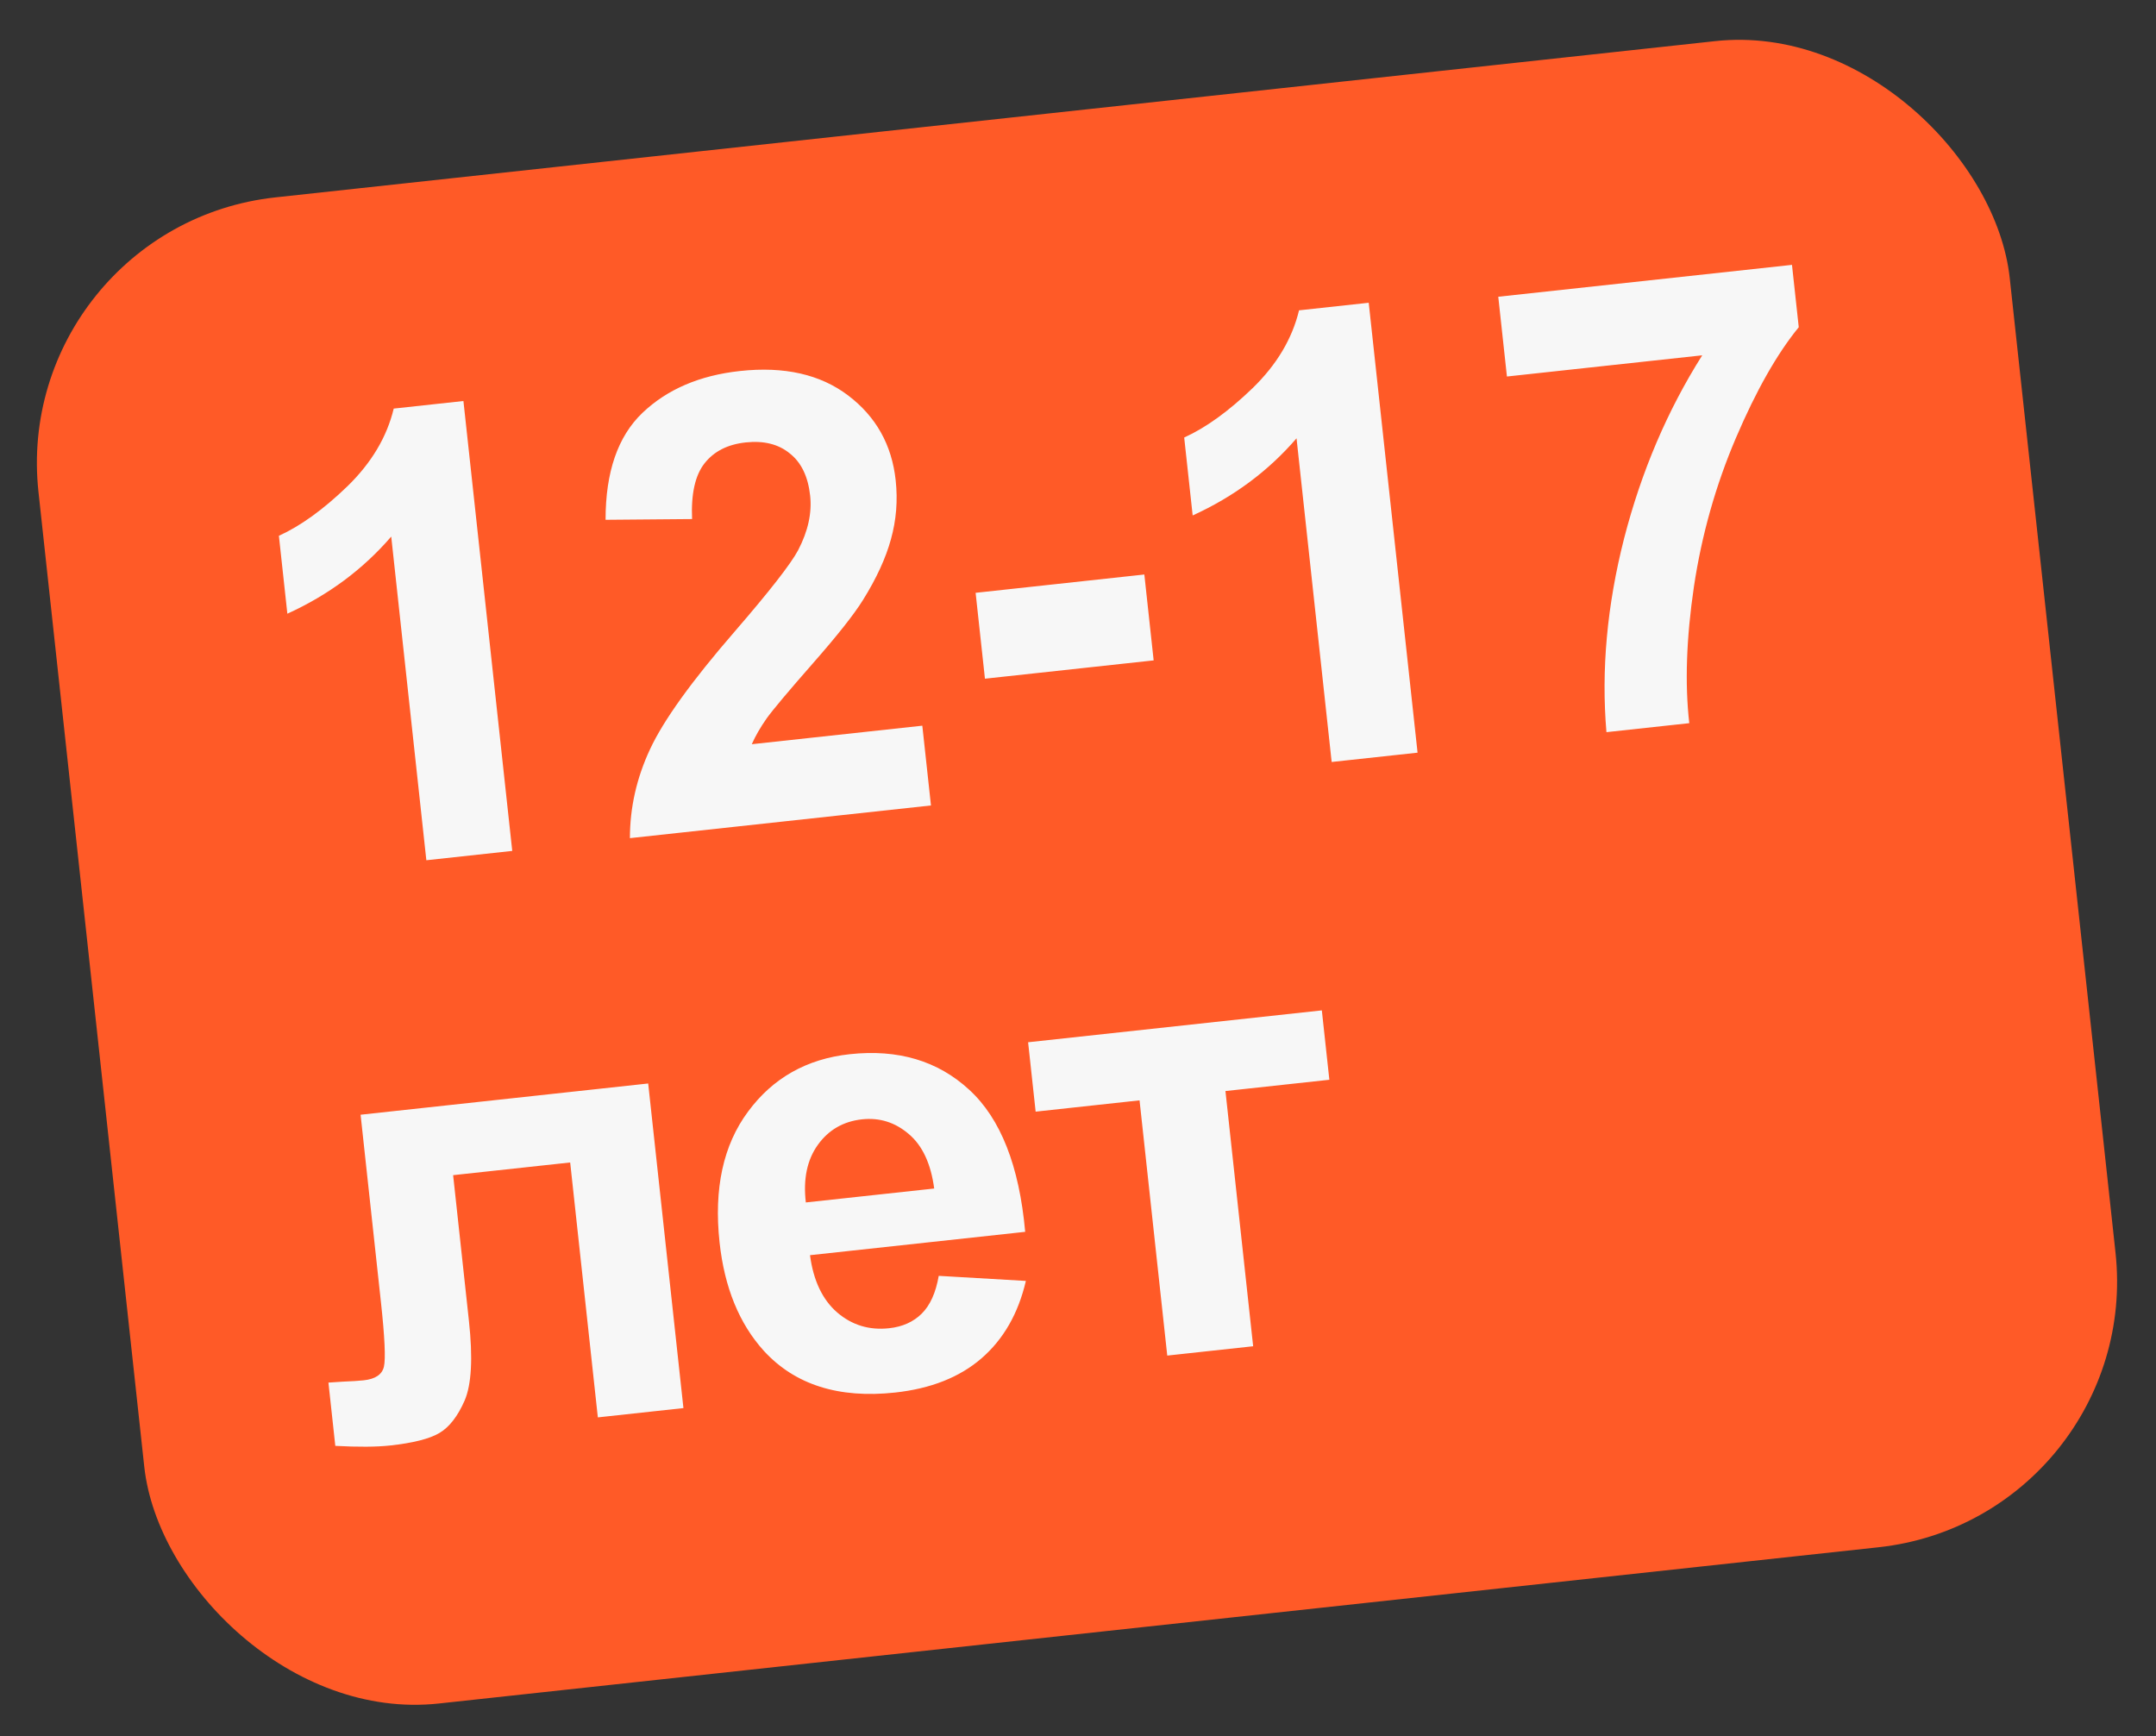 <?xml version="1.0" encoding="UTF-8"?> <svg xmlns="http://www.w3.org/2000/svg" width="113" height="91" viewBox="0 0 113 91" fill="none"><rect x="0" y="0" width="113" height="91" fill="#333333" stroke="none"/> <rect x="0.505" y="11.857" width="103.924" height="79.403" rx="14.012" transform="rotate(-6.194 0.505 11.857)" fill="#FF5A27"></rect> <path d="M26.848 44.598L22.346 45.087L20.505 28.123C19.027 29.839 17.213 31.187 15.061 32.166L14.617 28.081C15.75 27.569 16.948 26.704 18.209 25.487C19.47 24.259 20.279 22.901 20.636 21.415L24.289 21.018L26.848 44.598ZM48.34 38.035L48.794 42.216L33.015 43.929C33.015 42.33 33.365 40.779 34.066 39.277C34.767 37.764 36.25 35.701 38.516 33.089C40.34 30.978 41.445 29.561 41.831 28.839C42.35 27.843 42.56 26.89 42.462 25.983C42.353 24.979 41.997 24.239 41.394 23.765C40.801 23.278 40.029 23.086 39.079 23.189C38.139 23.291 37.422 23.655 36.928 24.282C36.434 24.908 36.216 25.883 36.273 27.205L31.739 27.244C31.737 24.737 32.383 22.868 33.675 21.636C34.968 20.405 36.671 19.674 38.786 19.445C41.103 19.193 42.992 19.62 44.452 20.726C45.912 21.832 46.743 23.314 46.944 25.172C47.059 26.229 46.976 27.259 46.696 28.262C46.425 29.253 45.936 30.317 45.227 31.453C44.758 32.206 43.884 33.311 42.605 34.768C41.326 36.225 40.517 37.188 40.179 37.657C39.852 38.125 39.593 38.574 39.402 39.006L48.34 38.035ZM51.623 35.572L51.134 31.071L59.977 30.111L60.465 34.612L51.623 35.572ZM74.297 39.449L69.795 39.937L67.954 22.973C66.476 24.689 64.662 26.037 62.51 27.016L62.066 22.931C63.199 22.419 64.397 21.554 65.658 20.337C66.919 19.109 67.728 17.751 68.085 16.265L71.737 15.868L74.297 39.449ZM78.981 19.734L78.527 15.553L93.921 13.882L94.276 17.15C93.141 18.537 92.043 20.472 90.983 22.953C89.924 25.434 89.19 28.032 88.782 30.745C88.384 33.446 88.302 35.832 88.538 37.903L84.197 38.374C83.919 35.119 84.227 31.736 85.121 28.225C86.026 24.712 87.391 21.512 89.217 18.623L78.981 19.734ZM18.899 58.425L33.973 56.788L35.82 73.801L31.334 74.288L29.884 60.928L23.749 61.593L24.578 69.235C24.789 71.178 24.713 72.57 24.351 73.409C23.987 74.237 23.546 74.803 23.028 75.108C22.51 75.413 21.647 75.631 20.441 75.762C19.725 75.839 18.77 75.846 17.574 75.781L17.214 72.465C17.31 72.455 17.562 72.438 17.97 72.415C18.444 72.397 18.809 72.373 19.065 72.345C19.674 72.279 20.026 72.041 20.122 71.631C20.217 71.21 20.165 70.087 19.967 68.26L18.899 58.425ZM49.201 66.87L53.768 67.136C53.37 68.844 52.593 70.198 51.437 71.198C50.291 72.187 48.784 72.783 46.915 72.986C43.957 73.307 41.662 72.578 40.032 70.799C38.743 69.372 37.97 67.479 37.714 65.118C37.408 62.299 37.905 60.014 39.206 58.263C40.506 56.501 42.283 55.498 44.536 55.253C47.067 54.978 49.155 55.6 50.8 57.118C52.444 58.625 53.422 61.107 53.732 64.563L42.454 65.787C42.631 67.119 43.107 68.121 43.883 68.793C44.657 69.454 45.562 69.729 46.598 69.616C47.303 69.54 47.874 69.283 48.313 68.847C48.752 68.41 49.048 67.751 49.201 66.87ZM48.963 62.293C48.79 60.993 48.346 60.042 47.633 59.439C46.918 58.825 46.101 58.568 45.182 58.667C44.2 58.774 43.427 59.22 42.864 60.005C42.301 60.79 42.091 61.796 42.235 63.023L48.963 62.293ZM53.885 54.627L69.28 52.956L69.674 56.593L64.228 57.184L65.68 70.56L61.178 71.049L59.726 57.672L54.28 58.264L53.885 54.627Z" fill="#F7F7F7"></path> </svg> 